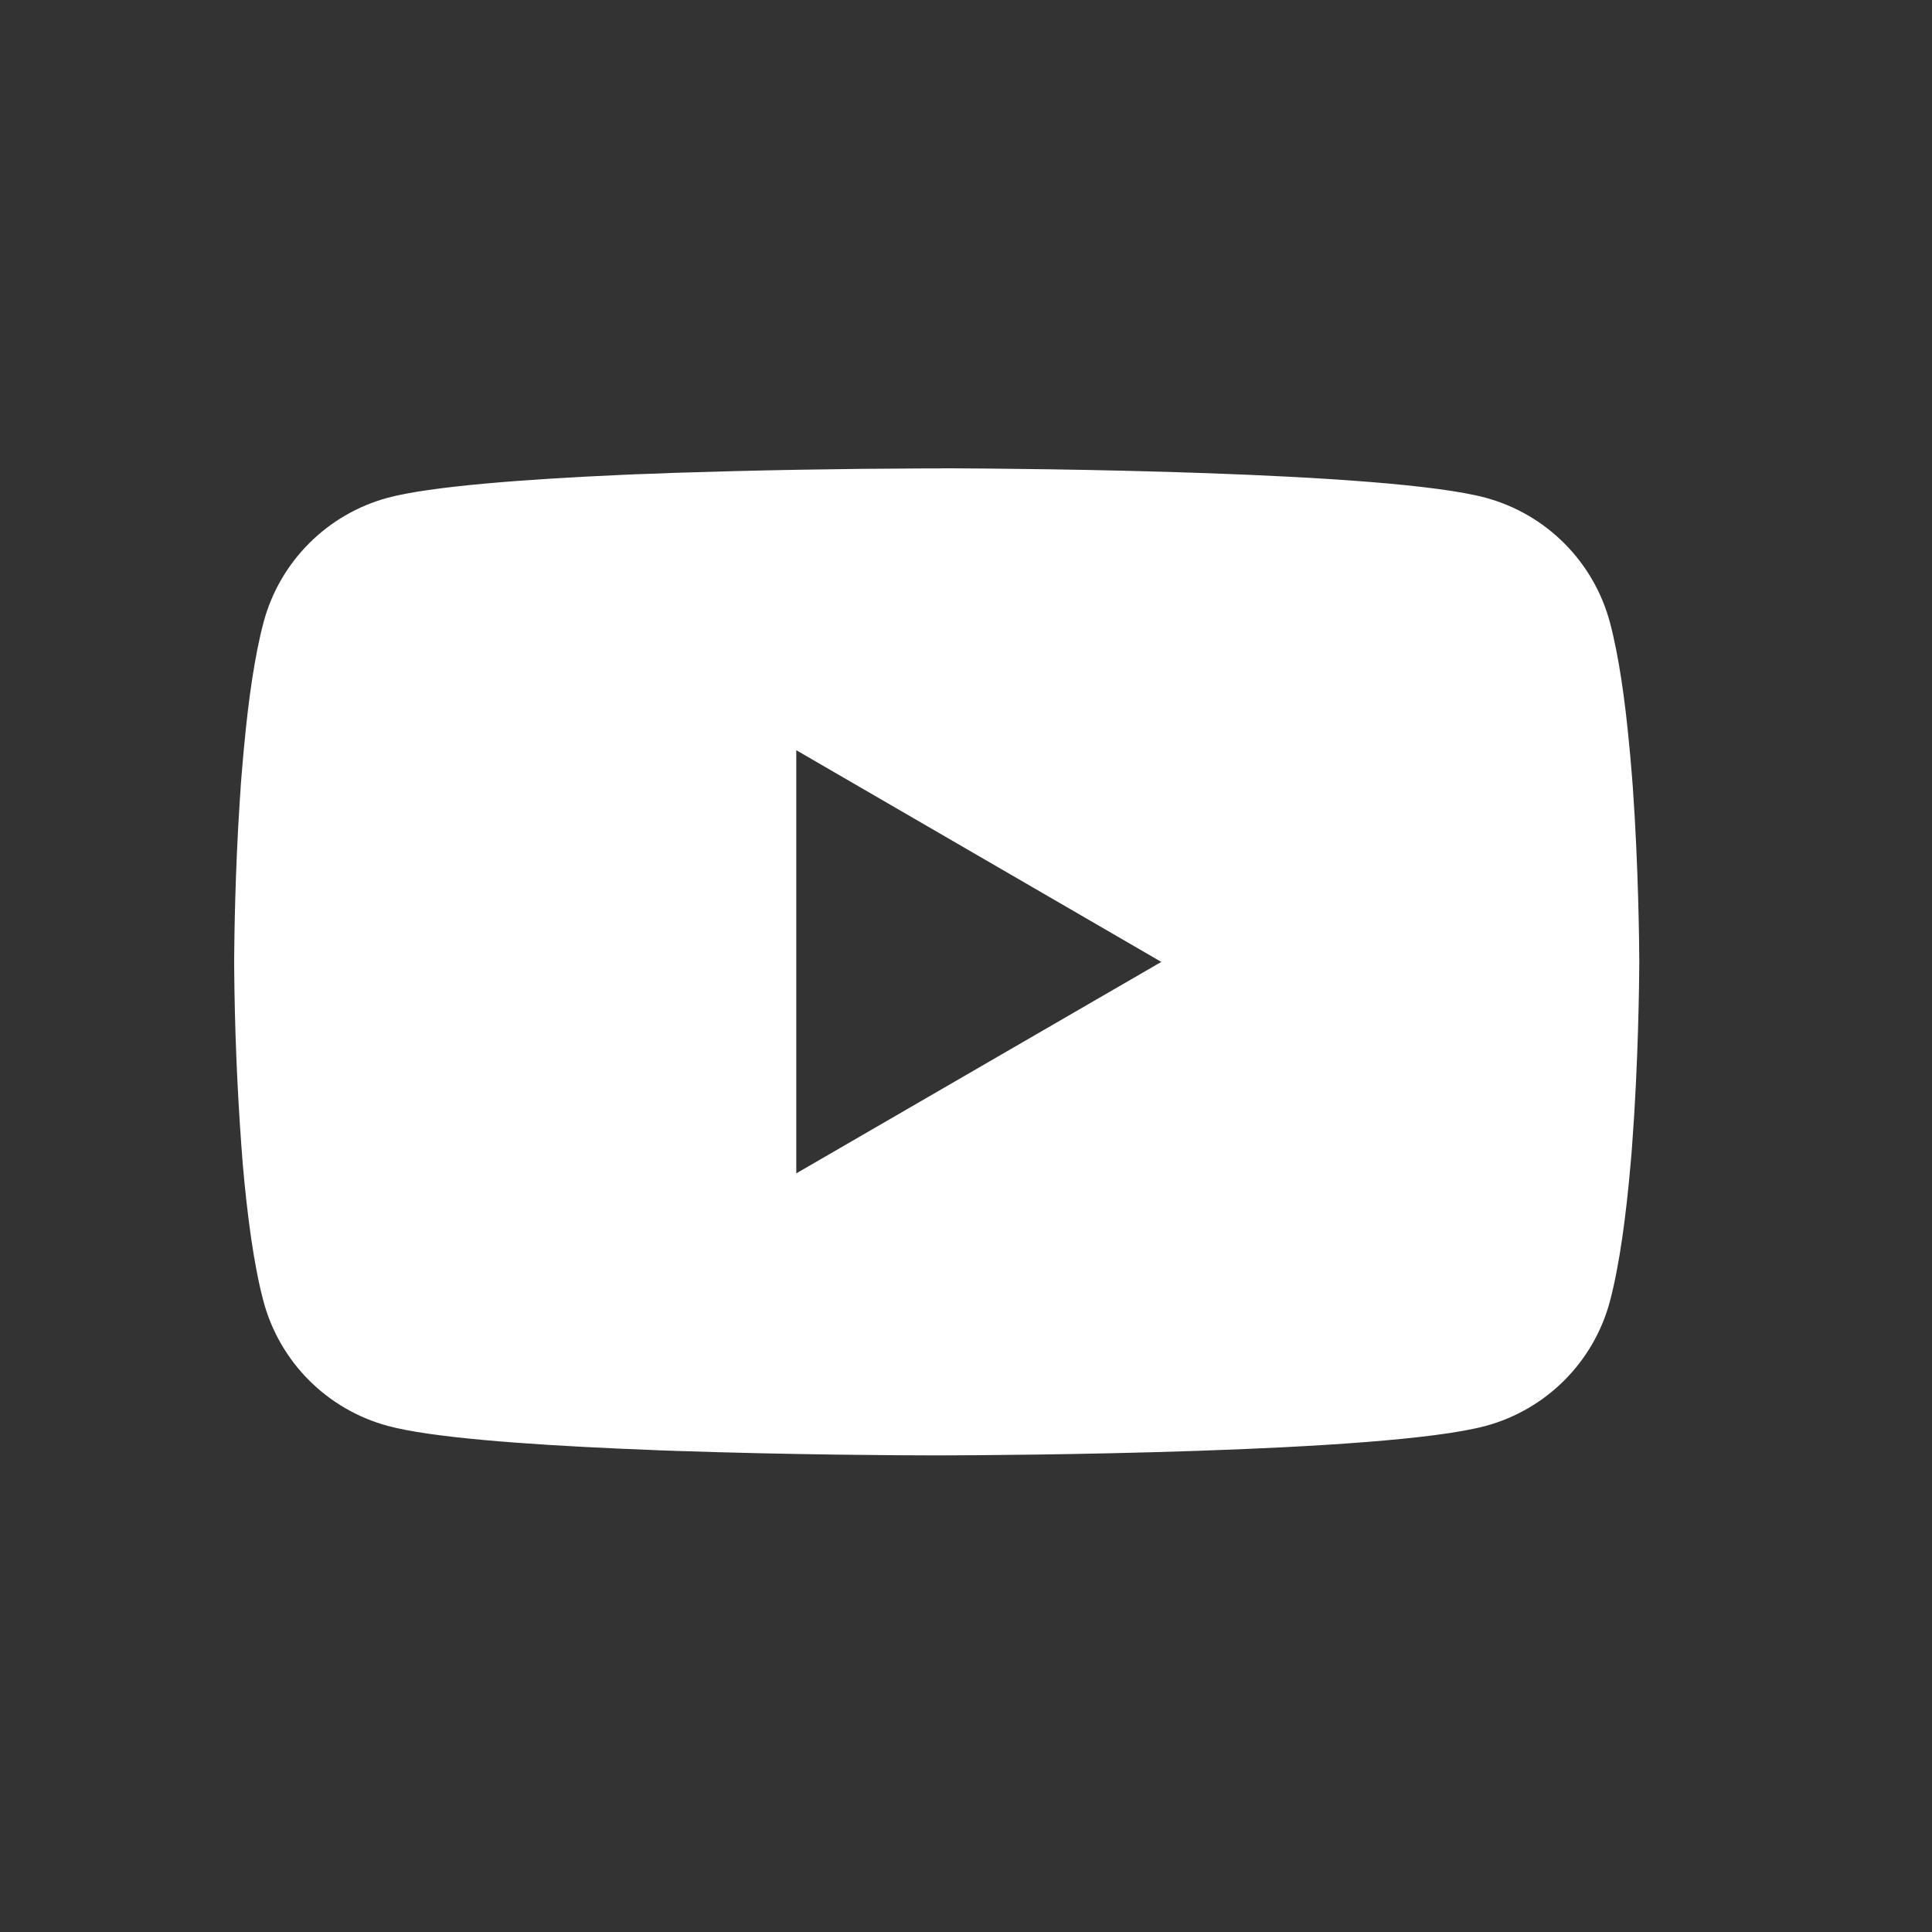 <?xml version="1.0" encoding="UTF-8"?>
<svg width="33px" height="33px" viewBox="0 0 33 33" version="1.1" xmlns="http://www.w3.org/2000/svg" xmlns:xlink="http://www.w3.org/1999/xlink">
    <rect x="0" y="0" width="33" height="33" fill="#333333" stroke="none"/>
    <title>icon/youtube</title>
    <g id="Symbols" stroke="none" stroke-width="1" fill="none" fill-rule="evenodd">
        <g id="icon/youtube">
            <rect id="ViewBox" x="0" y="0" width="33" height="33"></rect>
            <path d="M16.077,7.999 L16.211,7.999 C17.444,8.004 23.692,8.049 25.376,8.502 C26.413,8.783 27.221,9.594 27.499,10.632 C27.65,11.202 27.757,11.956 27.829,12.735 L27.844,12.891 L27.877,13.281 L27.889,13.437 C27.986,14.808 27.998,16.092 28,16.373 L28,16.485 C27.998,16.776 27.985,18.147 27.877,19.575 L27.865,19.733 L27.851,19.889 C27.776,20.747 27.665,21.599 27.499,22.226 C27.222,23.264 26.413,24.075 25.376,24.356 C23.636,24.824 17.022,24.857 16.106,24.859 L15.893,24.859 C15.429,24.859 13.512,24.85 11.502,24.781 L11.247,24.772 L11.116,24.766 L10.86,24.755 L10.603,24.745 C8.938,24.671 7.353,24.553 6.622,24.355 C5.586,24.074 4.777,23.263 4.5,22.226 C4.333,21.6 4.222,20.747 4.147,19.889 L4.135,19.731 L4.123,19.575 C4.049,18.559 4.008,17.54 4,16.521 L4,16.337 C4.003,16.014 4.015,14.899 4.096,13.669 L4.107,13.515 L4.111,13.437 L4.123,13.281 L4.156,12.891 L4.171,12.735 C4.243,11.956 4.35,11.2 4.501,10.632 C4.778,9.594 5.587,8.782 6.624,8.502 C7.354,8.307 8.94,8.187 10.605,8.112 L10.86,8.101 L11.118,8.092 L11.247,8.088 L11.503,8.077 C12.931,8.031 14.359,8.006 15.788,8.001 L16.077,8.001 L16.077,7.999 Z M13.601,12.814 L13.601,20.042 L19.836,16.43 L13.601,12.814 Z" id="Shape" fill="#FFFFFF" fill-rule="nonzero"></path>
        </g>
    </g>
</svg>